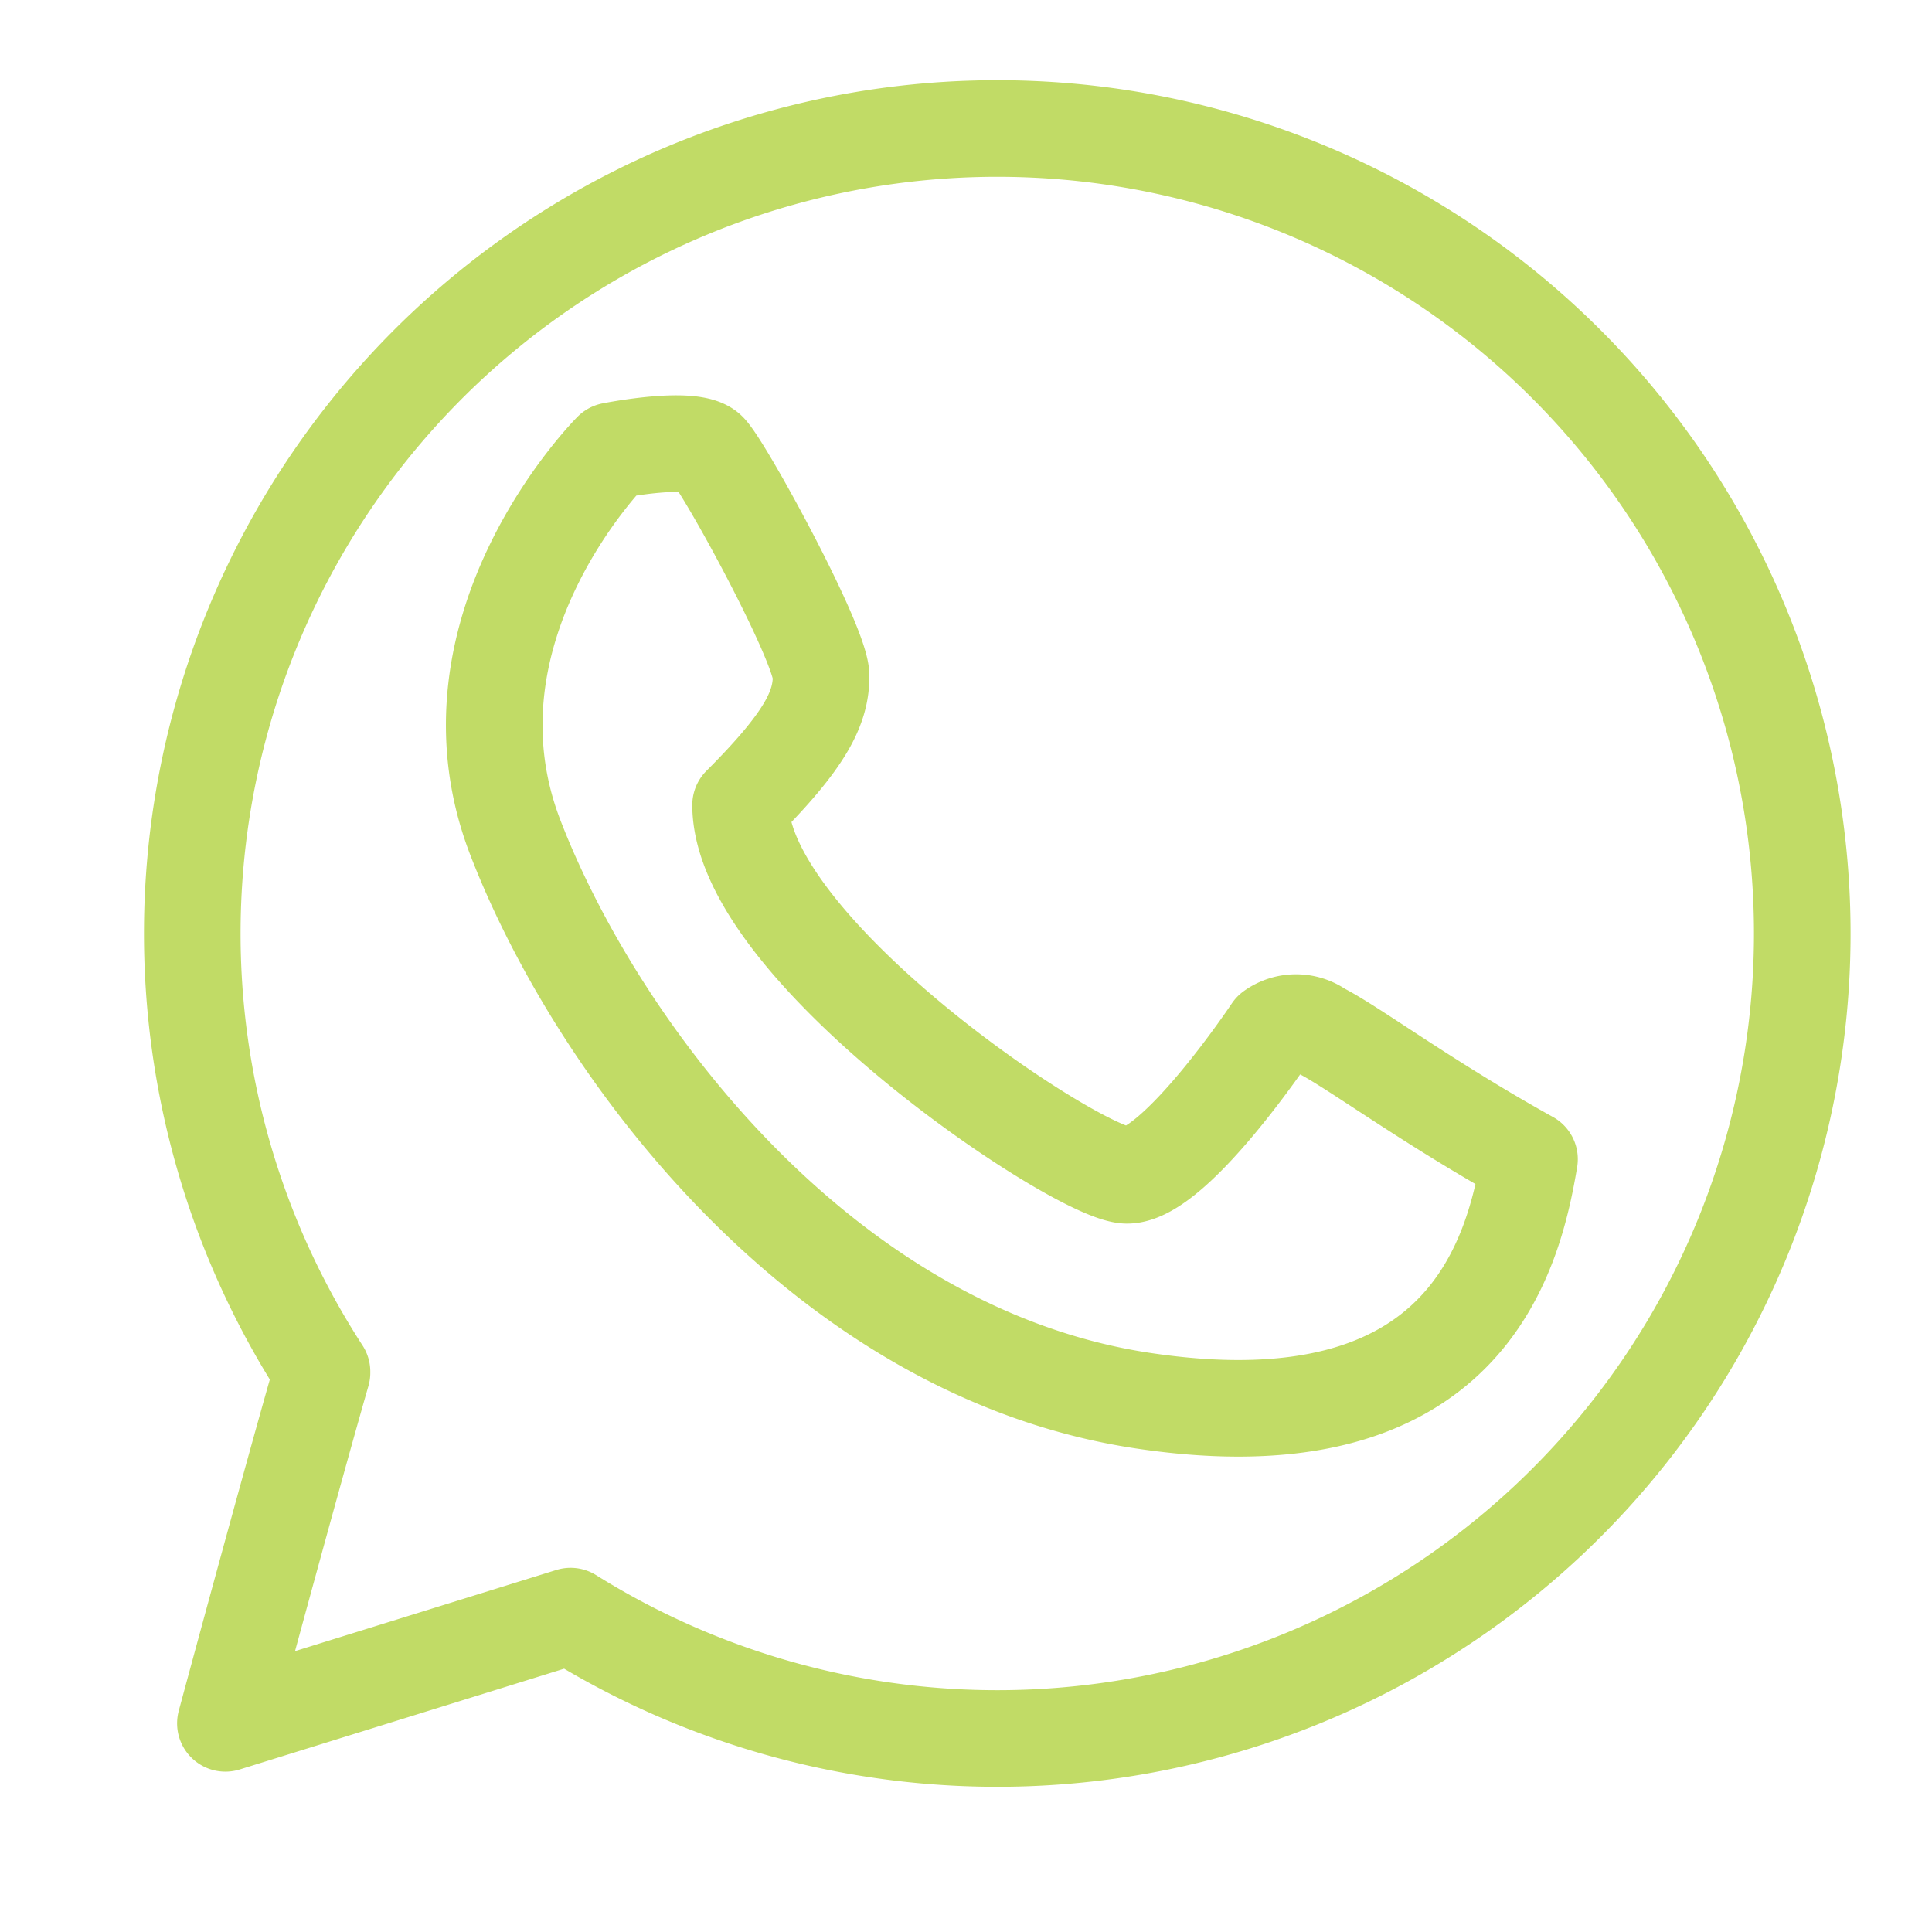 <?xml version="1.0" ?><svg data-name="Layer 1" id="Layer_1" viewBox="0 0 60 60" xmlns="http://www.w3.org/2000/svg"><defs><style>.cls-1{fill:none;stroke:#c1db66;stroke-linecap:round;stroke-linejoin:round;stroke-width:3px;}</style></defs><title/><path class="cls-1" d="M19,14s-5.5,5.5-3,12,9.5,16,19.5,17.5S47,39,47.5,36c-3.19-1.77-5.5-3.5-6.5-4a1.28,1.28,0,0,0-1.5,0s-3,4.5-4.5,4.5-12-7-12-11.5c2-2,2.5-3,2.5-4s-3-6.5-3.5-7S19,14,19,14Zm-9,28.6a25,25,0,1,1,7.72,7.59L7,53.52S9,46.11,10,42.63Z"/></svg>